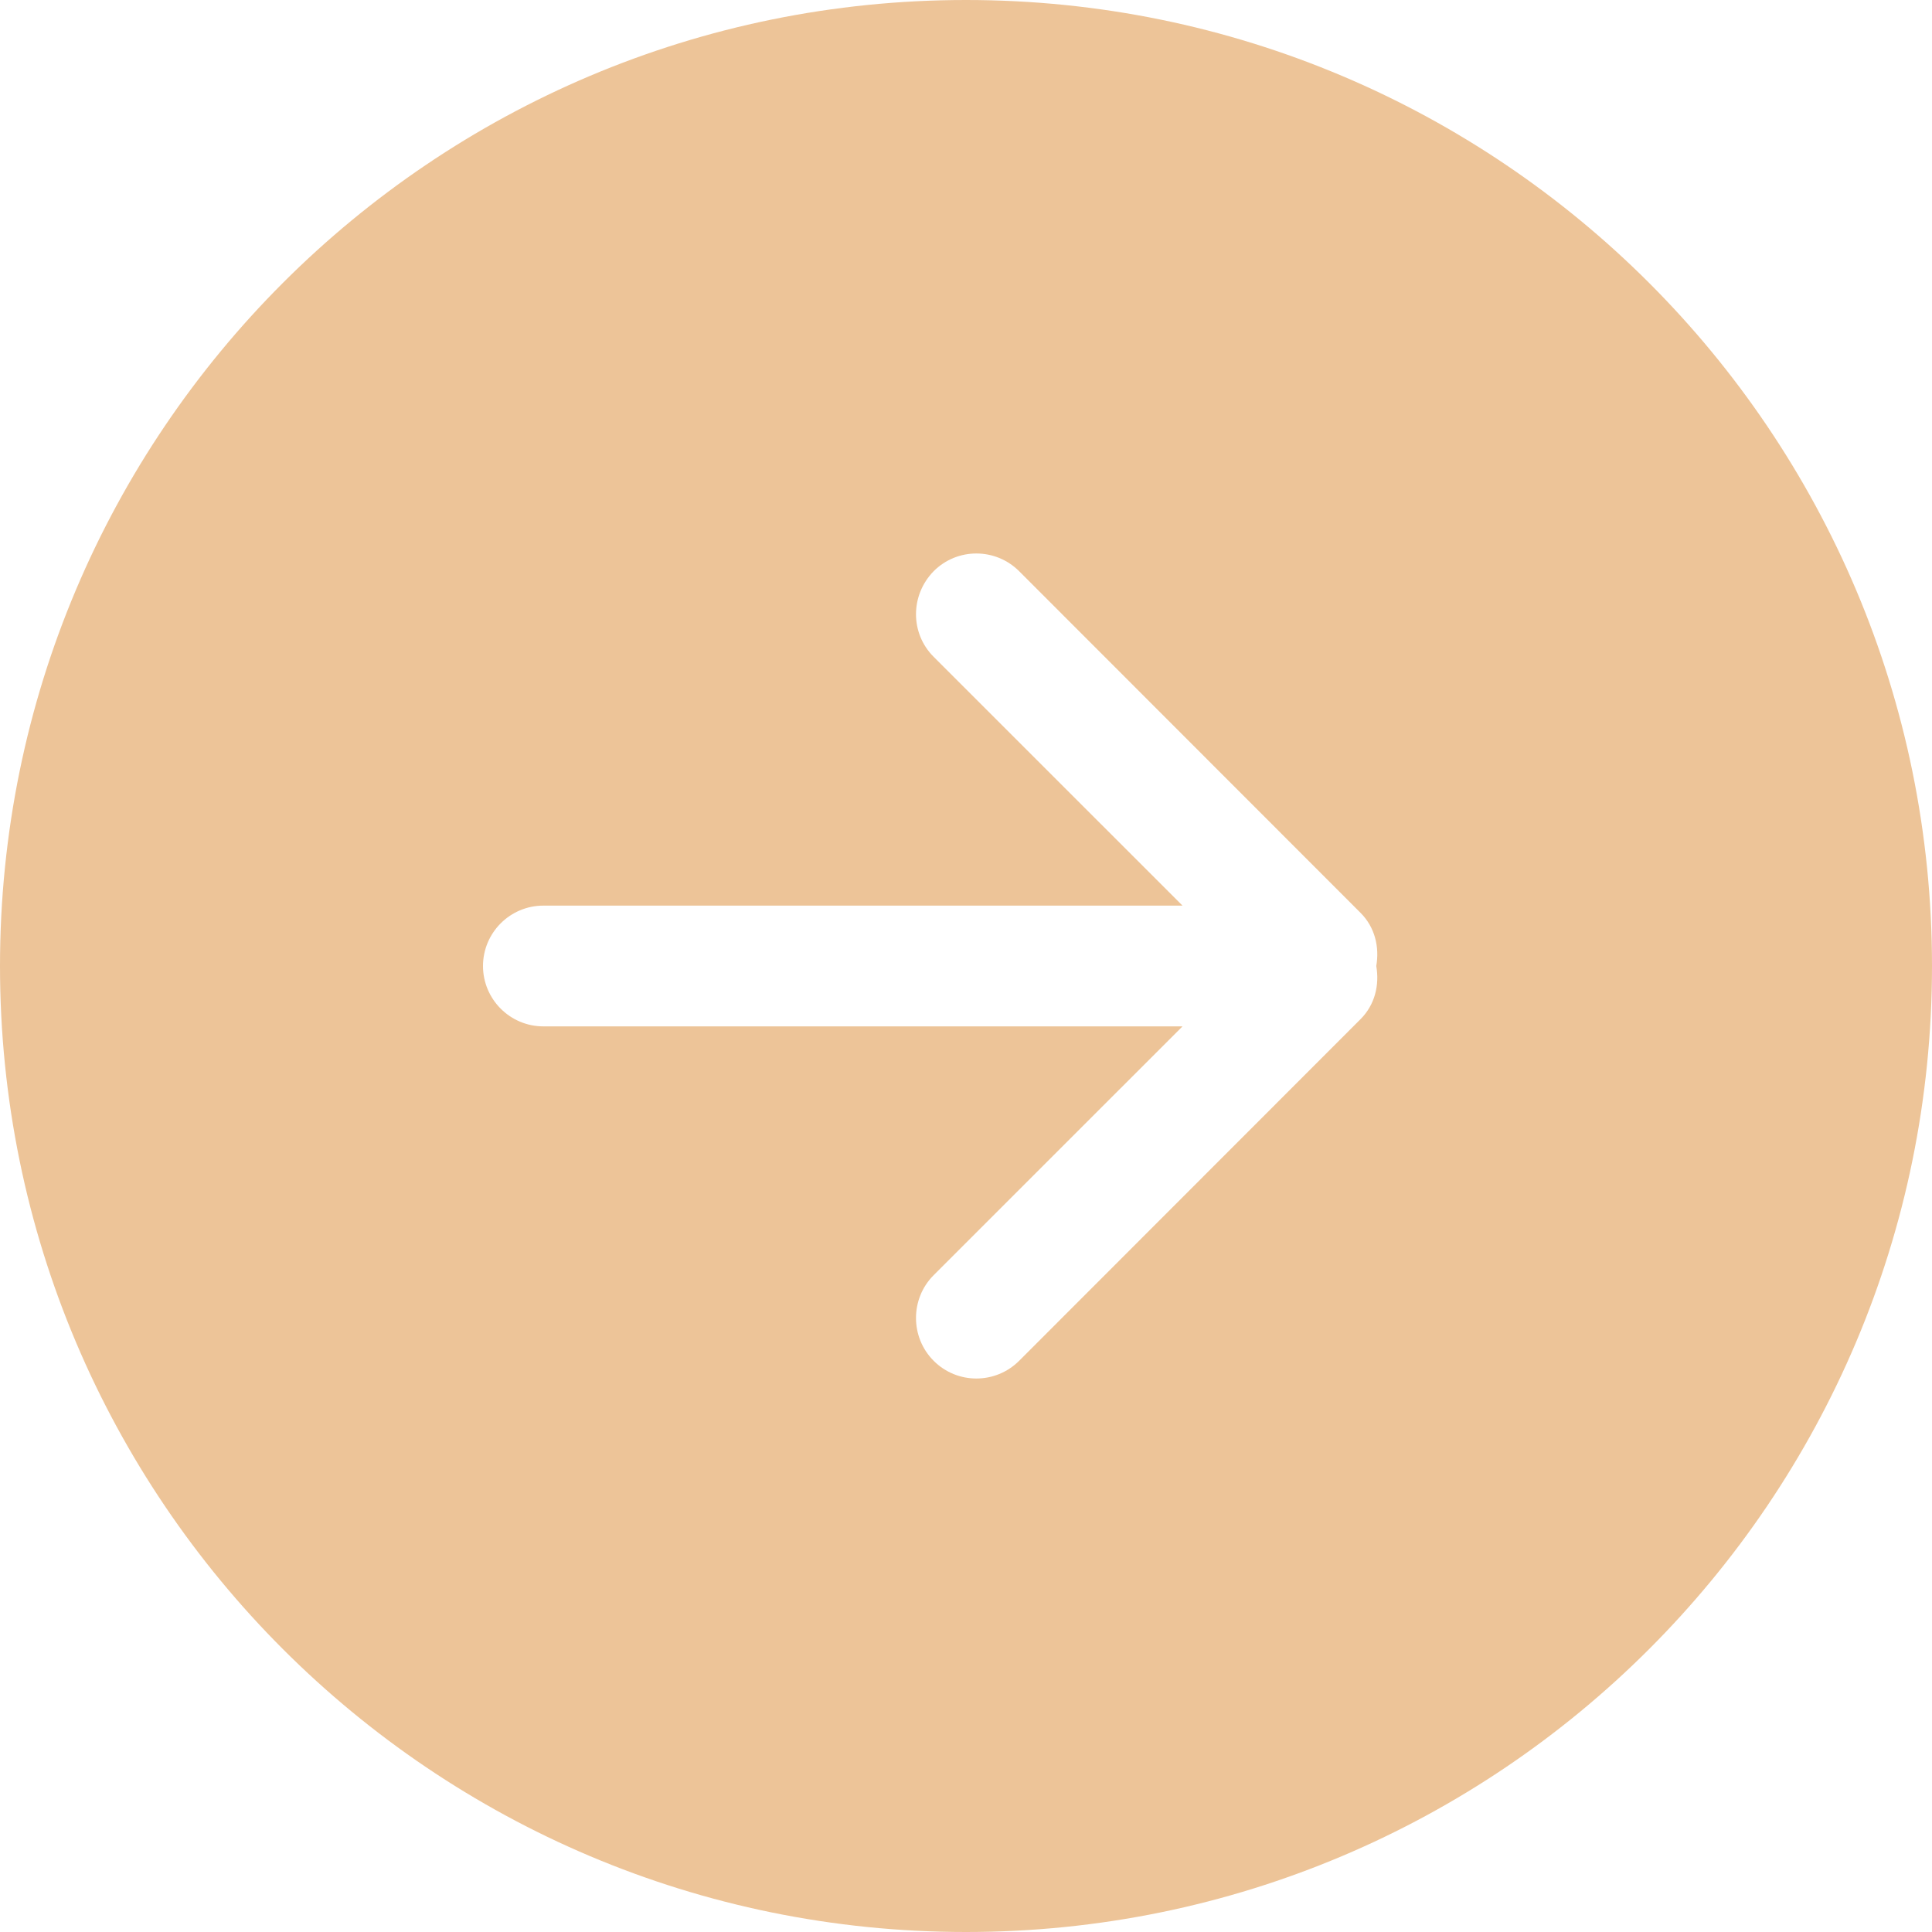 <svg width="48" height="48" viewBox="0 0 48 48" fill="none" xmlns="http://www.w3.org/2000/svg">
<g class="arrow-right-circle">
<path class="arrow-right-circle-path circle-path" fill-rule="evenodd" clip-rule="evenodd" d="M33.803 25.32L25.319 33.81C24.732 34.395 23.782 34.395 23.198 33.81C22.611 33.225 22.611 32.265 23.198 31.68L29.379 25.5H13.5C12.671 25.5 12 24.825 12 24C12 23.175 12.671 22.5 13.5 22.5H29.379L23.198 16.32C22.611 15.735 22.611 14.79 23.198 14.19C23.782 13.605 24.732 13.605 25.319 14.19L33.803 22.68C34.163 23.04 34.275 23.535 34.193 24C34.275 24.465 34.163 24.96 33.803 25.32ZM24 0C10.745 0 0 10.74 0 24C0 37.26 10.745 48 24 48C37.255 48 48 37.26 48 24C48 10.74 37.255 0 24 0Z" fill="#EDC498"/>
</g>
</svg>
